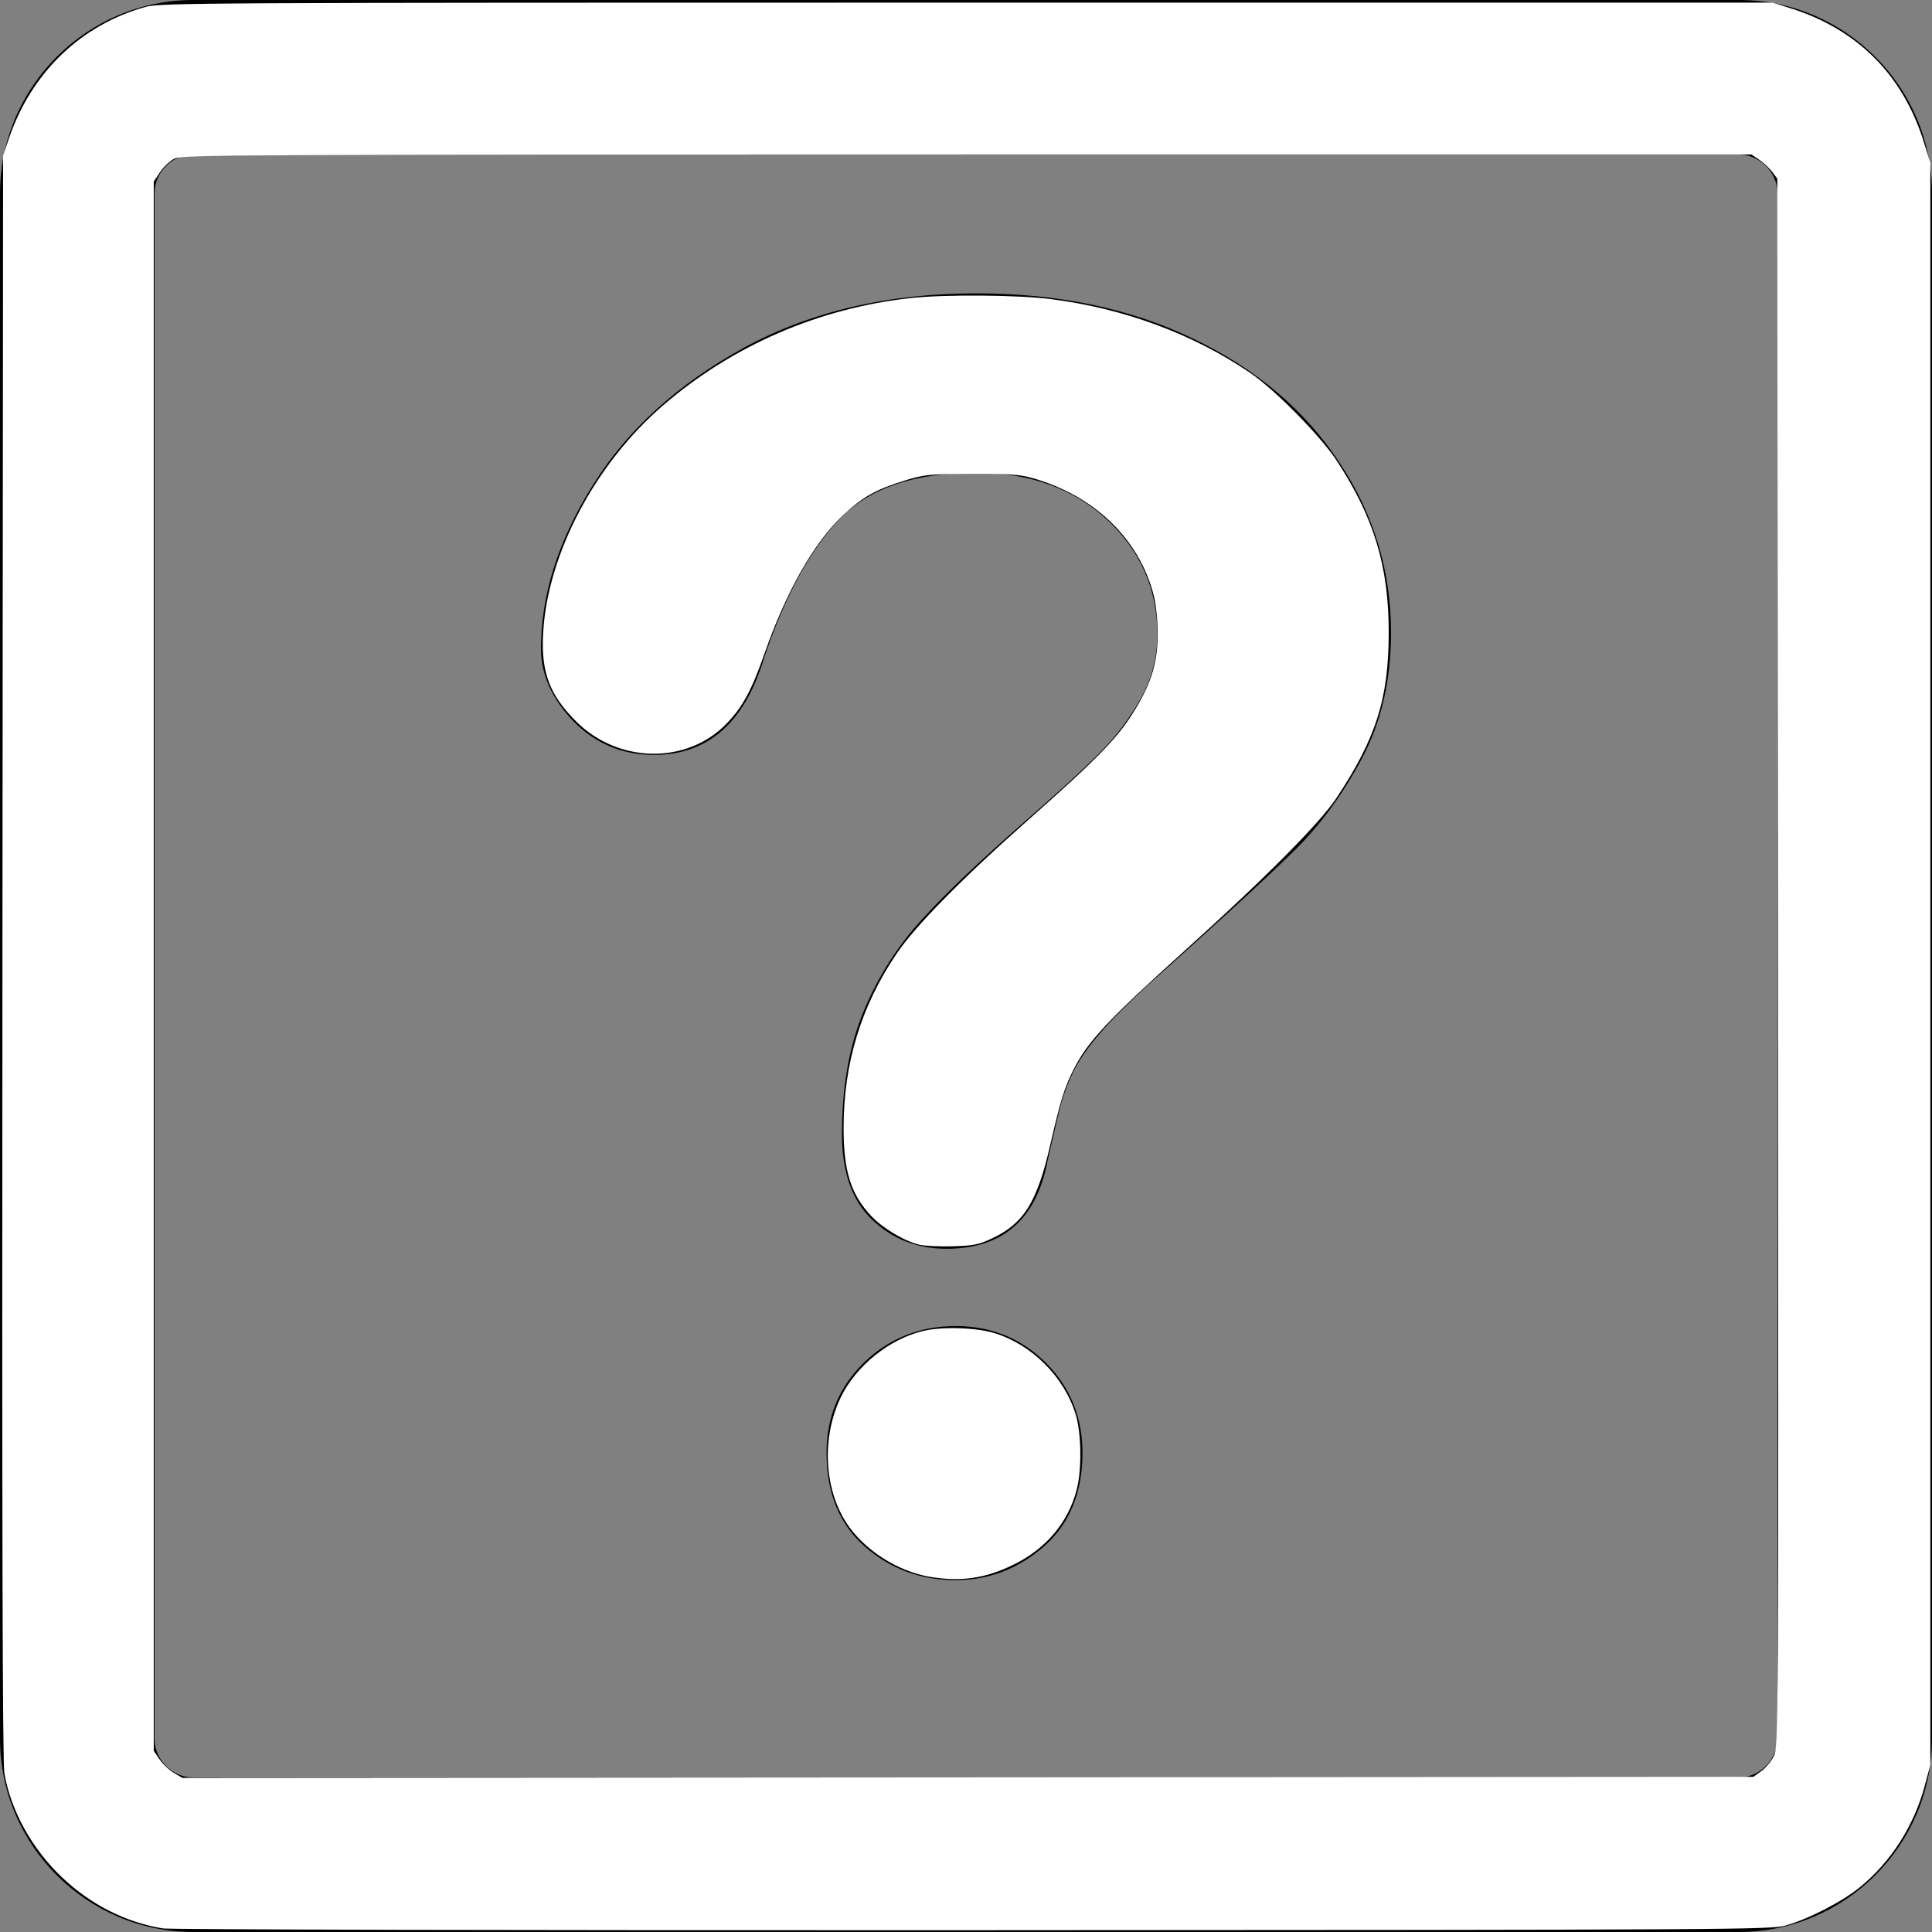 <?xml version="1.0" encoding="UTF-8" standalone="no"?>
<!-- Generator: Adobe Illustrator 16.0.0, SVG Export Plug-In . SVG Version: 6.00 Build 0)  -->

<svg
   xmlns:dc="http://purl.org/dc/elements/1.1/"
   xmlns:cc="http://creativecommons.org/ns#"
   xmlns:rdf="http://www.w3.org/1999/02/22-rdf-syntax-ns#"
   xmlns:svg="http://www.w3.org/2000/svg"
   xmlns="http://www.w3.org/2000/svg"
   xmlns:sodipodi="http://sodipodi.sourceforge.net/DTD/sodipodi-0.dtd"
   xmlns:inkscape="http://www.inkscape.org/namespaces/inkscape"
   version="1.1"
   id="Capa_1"
   x="0px"
   y="0px"
   width="50px"
   height="50px"
   viewBox="0 0 50 50"
   style="enable-background:new 0 0 50 50;"
   xml:space="preserve"
   sodipodi:docname="question_mark.svg"
   inkscape:version="0.92.3 (2405546, 2018-03-11)"><rect x="0" y="0" width="50" height="50" fill="#808080" stroke="none"/><defs
   id="defs3803" /><sodipodi:namedview
   pagecolor="#ffffff"
   bordercolor="#666666"
   borderopacity="1"
   objecttolerance="10"
   gridtolerance="10"
   guidetolerance="10"
   inkscape:pageopacity="0"
   inkscape:pageshadow="2"
   inkscape:window-width="1920"
   inkscape:window-height="1001"
   id="namedview3801"
   showgrid="false"
   inkscape:zoom="16.16"
   inkscape:cx="25"
   inkscape:cy="25"
   inkscape:window-x="-9"
   inkscape:window-y="-9"
   inkscape:window-maximized="1"
   inkscape:current-layer="Capa_1" />
<g
   id="g3768">
	<g
   id="g3766">
		<path
   d="M45,0H5C2.25,0,0,2.25,0,5v40c0,2.75,2.25,5,5,5h40c2.75,0,5-2.25,5-5V5C50,2.25,47.75,0,45,0z M46,45    c0,0.542-0.458,1-1,1H5c-0.542,0-1-0.458-1-1V5c0-0.542,0.458-1,1-1h40c0.542,0,1,0.458,1,1V45z"
   id="path3760" />
		<path
   d="M24.733,34.318c-0.936,0-1.73,0.322-2.375,0.947c-0.645,0.627-0.968,1.414-0.968,2.338c0,1.035,0.334,1.85,1,2.429    c0.667,0.581,1.449,0.862,2.342,0.862c0.868,0,1.631-0.297,2.295-0.881c0.656-0.582,0.988-1.395,0.988-2.41    c0-0.924-0.32-1.711-0.953-2.338C26.439,34.641,25.657,34.318,24.733,34.318z"
   id="path3762" />
		<path
   d="M30.896,8.772c-1.631-0.791-3.51-1.18-5.629-1.18c-2.295,0-4.294,0.473-6.005,1.401c-1.718,0.943-3.026,2.126-3.919,3.562    C14.45,13.978,14,15.394,14,16.787c0,0.67,0.281,1.295,0.848,1.889c0.561,0.565,1.258,0.861,2.076,0.861    c1.395,0,2.342-0.832,2.844-2.488c0.527-1.574,1.172-2.777,1.935-3.59c0.762-0.817,1.946-1.225,3.564-1.225    c1.377,0,2.502,0.406,3.375,1.205c0.871,0.813,1.31,1.802,1.31,2.98c0,0.602-0.147,1.16-0.429,1.66    c-0.289,0.515-0.643,0.984-1.055,1.397c-0.419,0.425-1.103,1.047-2.039,1.866c-1.072,0.941-1.922,1.743-2.548,2.428    c-0.632,0.686-1.138,1.464-1.522,2.382c-0.378,0.9-0.57,1.959-0.57,3.199c0,0.975,0.259,1.721,0.783,2.217    c0.519,0.496,1.162,0.75,1.923,0.75c1.464,0,2.334-0.768,2.62-2.293c0.161-0.713,0.28-1.211,0.358-1.506    c0.084-0.281,0.192-0.562,0.342-0.857c0.149-0.281,0.375-0.602,0.675-0.945c0.294-0.345,0.698-0.736,1.194-1.203    c1.805-1.61,3.051-2.753,3.75-3.438c0.697-0.672,1.299-1.486,1.803-2.43C35.744,18.705,36,17.609,36,16.362    c0-1.574-0.441-3.05-1.333-4.388C33.777,10.621,32.521,9.55,30.896,8.772z"
   id="path3764" />
	</g>
</g>
<g
   id="g3770">
</g>
<g
   id="g3772">
</g>
<g
   id="g3774">
</g>
<g
   id="g3776">
</g>
<g
   id="g3778">
</g>
<g
   id="g3780">
</g>
<g
   id="g3782">
</g>
<g
   id="g3784">
</g>
<g
   id="g3786">
</g>
<g
   id="g3788">
</g>
<g
   id="g3790">
</g>
<g
   id="g3792">
</g>
<g
   id="g3794">
</g>
<g
   id="g3796">
</g>
<g
   id="g3798">
</g>
<path
   style="fill:#ffffff;fill-opacity:1;stroke-width:0.062"
   d="M 4.206,49.906 C 3.248,49.746 2.35,49.291 1.61,48.591 0.83,47.853 0.278,46.857 0.113,45.888 0.065,45.602 0.05,39.594 0.063,24.759 L 0.08,4.028 0.227,3.595 C 0.804,1.888 2.086,0.649 3.762,0.18 4.147,0.073 5.059,0.068 25.019,0.068 h 20.854 l 0.462,0.145 c 1.735,0.545 2.906,1.718 3.451,3.456 l 0.171,0.545 V 24.944 45.675 l -0.14,0.525 c -0.278,1.045 -0.879,1.987 -1.687,2.644 -0.458,0.373 -1.328,0.821 -1.917,0.987 -0.386,0.109 -1.238,0.114 -21.04,0.122 -11.845,0.005 -20.778,-0.015 -20.968,-0.046 z M 45.58,45.839 c 0.111,-0.079 0.258,-0.253 0.325,-0.385 0.122,-0.238 0.123,-0.409 0.107,-20.535 L 45.996,4.625 45.867,4.451 c -0.071,-0.096 -0.222,-0.237 -0.334,-0.314 L 45.328,3.998 H 25.034 c -18.762,0 -20.31,0.008 -20.51,0.102 C 4.405,4.156 4.234,4.314 4.144,4.451 L 3.979,4.7 V 25.006 45.312 l 0.153,0.223 c 0.084,0.123 0.251,0.28 0.371,0.35 l 0.218,0.127 20.328,-0.014 20.328,-0.014 z"
   id="path3807"
   inkscape:connector-curvature="0" /><path
   style="fill:#ffffff;fill-opacity:1;stroke-width:0.062"
   d="m 23.788,32.212 c -0.401,-0.1 -0.949,-0.429 -1.248,-0.75 -0.52,-0.556 -0.708,-1.157 -0.708,-2.264 0,-1.675 0.446,-3.145 1.37,-4.514 0.481,-0.713 1.676,-1.929 3.364,-3.424 1.931,-1.71 2.397,-2.195 2.854,-2.968 0.396,-0.67 0.545,-1.198 0.541,-1.918 -0.002,-0.341 -0.047,-0.755 -0.107,-0.986 -0.379,-1.45 -1.537,-2.564 -3.133,-3.016 -0.33,-0.093 -0.614,-0.113 -1.578,-0.109 -1.099,0.004 -1.212,0.015 -1.731,0.174 -0.738,0.226 -1.089,0.423 -1.596,0.899 -0.749,0.704 -1.465,1.964 -2.025,3.563 -0.342,0.976 -0.575,1.405 -1,1.84 -1.026,1.05 -2.794,1.018 -3.88,-0.068 -0.694,-0.694 -0.913,-1.282 -0.854,-2.297 0.117,-2.043 1.347,-4.371 3.11,-5.889 1.799,-1.548 4.03,-2.513 6.412,-2.772 0.879,-0.096 2.769,-0.081 3.619,0.028 1.897,0.243 3.68,0.903 5.155,1.908 0.645,0.439 1.814,1.625 2.237,2.268 0.97,1.476 1.355,2.752 1.35,4.479 -0.004,1.685 -0.327,2.703 -1.346,4.246 -0.433,0.656 -1.819,2.052 -3.912,3.941 -2.032,1.834 -2.536,2.373 -2.901,3.102 -0.237,0.475 -0.338,0.801 -0.597,1.93 -0.343,1.496 -0.684,2.046 -1.509,2.434 -0.346,0.163 -0.477,0.189 -1.021,0.205 -0.343,0.01 -0.732,-0.009 -0.864,-0.042 z"
   id="path3809"
   inkscape:connector-curvature="0" /><path
   style="fill:#ffffff;fill-opacity:1;stroke-width:0.062"
   d="m 24.081,40.811 c -0.86,-0.144 -1.73,-0.706 -2.182,-1.409 -0.574,-0.894 -0.633,-2.201 -0.146,-3.226 0.394,-0.828 1.274,-1.535 2.164,-1.736 0.493,-0.111 1.357,-0.082 1.823,0.062 0.969,0.3 1.798,1.129 2.097,2.098 0.151,0.489 0.164,1.429 0.027,1.956 -0.222,0.851 -0.795,1.528 -1.647,1.944 -0.712,0.348 -1.353,0.441 -2.135,0.31 z"
   id="path3811"
   inkscape:connector-curvature="0" /></svg>